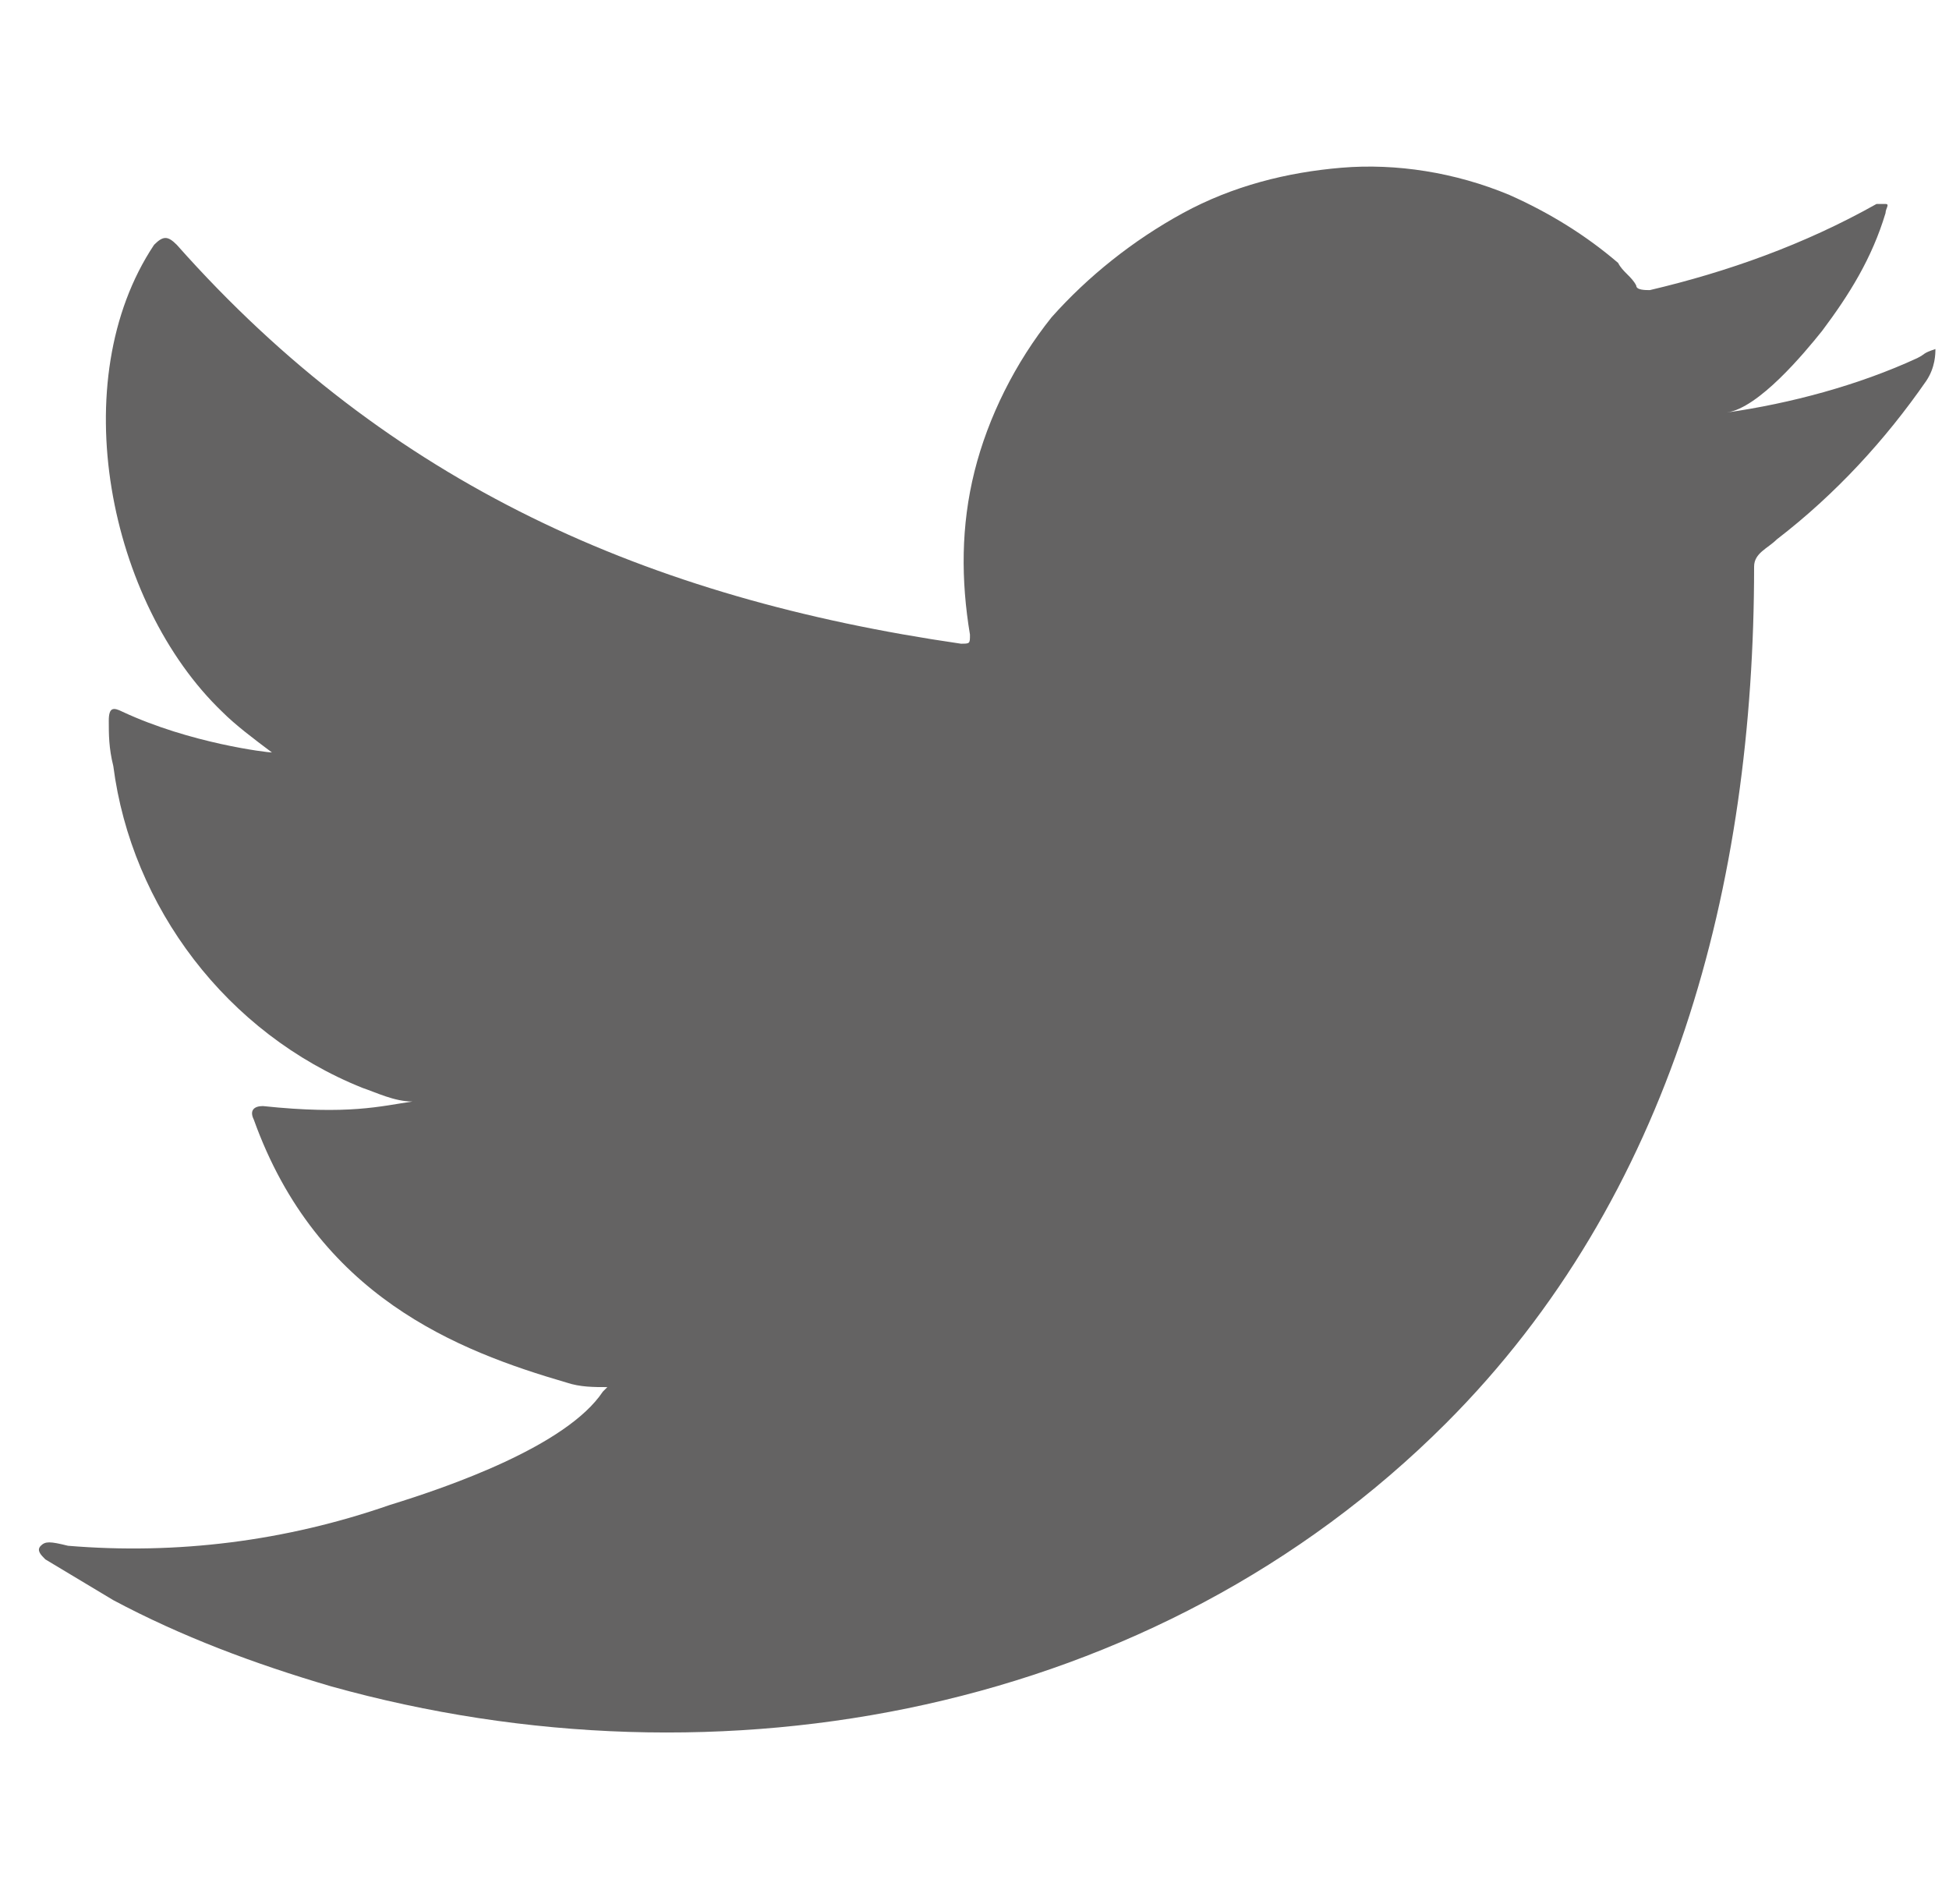 <svg enable-background="new 0 0 43 42" viewBox="0 0 43 42" xmlns="http://www.w3.org/2000/svg"><path d="m42.3 7.9c-1.3.6-2.8 1-4.2 1.2.7-.1 1.7-1.3 2.1-1.8.6-.8 1.1-1.6 1.4-2.6 0-.1.1-.2 0-.2s-.2 0-.2 0c-1.6.9-3.3 1.5-5 1.9-.1 0-.3 0-.3-.1-.1-.2-.3-.3-.4-.5-.7-.6-1.5-1.1-2.4-1.5-1.2-.5-2.5-.7-3.7-.6s-2.4.4-3.5 1-2.1 1.4-2.9 2.3c-.8 1-1.4 2.2-1.7 3.4s-.3 2.4-.1 3.6c0 .2 0 .2-.2.2-6.9-1-12.6-3.5-17.3-8.8-.2-.2-.3-.2-.5 0-2 3-1 7.9 1.5 10.3.3.3.7.6 1.1.9-.1 0-1.8-.2-3.3-.9-.2-.1-.3-.1-.3.2s0 .6.1 1c.4 3.1 2.5 5.9 5.5 7.1.3.1.7.3 1.1.3-.7.1-1.4.3-3.3.1-.2 0-.3.1-.2.3 1.4 3.9 4.5 5.1 6.9 5.8.3.1.6.1.9.1 0 0 0 0-.1.1-.8 1.2-3.4 2.1-4.7 2.5-2.3.8-4.7 1.1-7.1.9-.4-.1-.5-.1-.6 0s0 .2.1.3c.5.3 1 .6 1.5.9 1.5.8 3.1 1.4 4.8 1.9 8.6 2.4 18.2.6 24.6-5.8 5-5 6.8-11.9 6.8-18.9 0-.3.3-.4.5-.6 1.3-1 2.4-2.2 3.3-3.5.2-.3.2-.6.2-.7-.3.1-.2.1-.4.2" fill="#646363"/></svg>